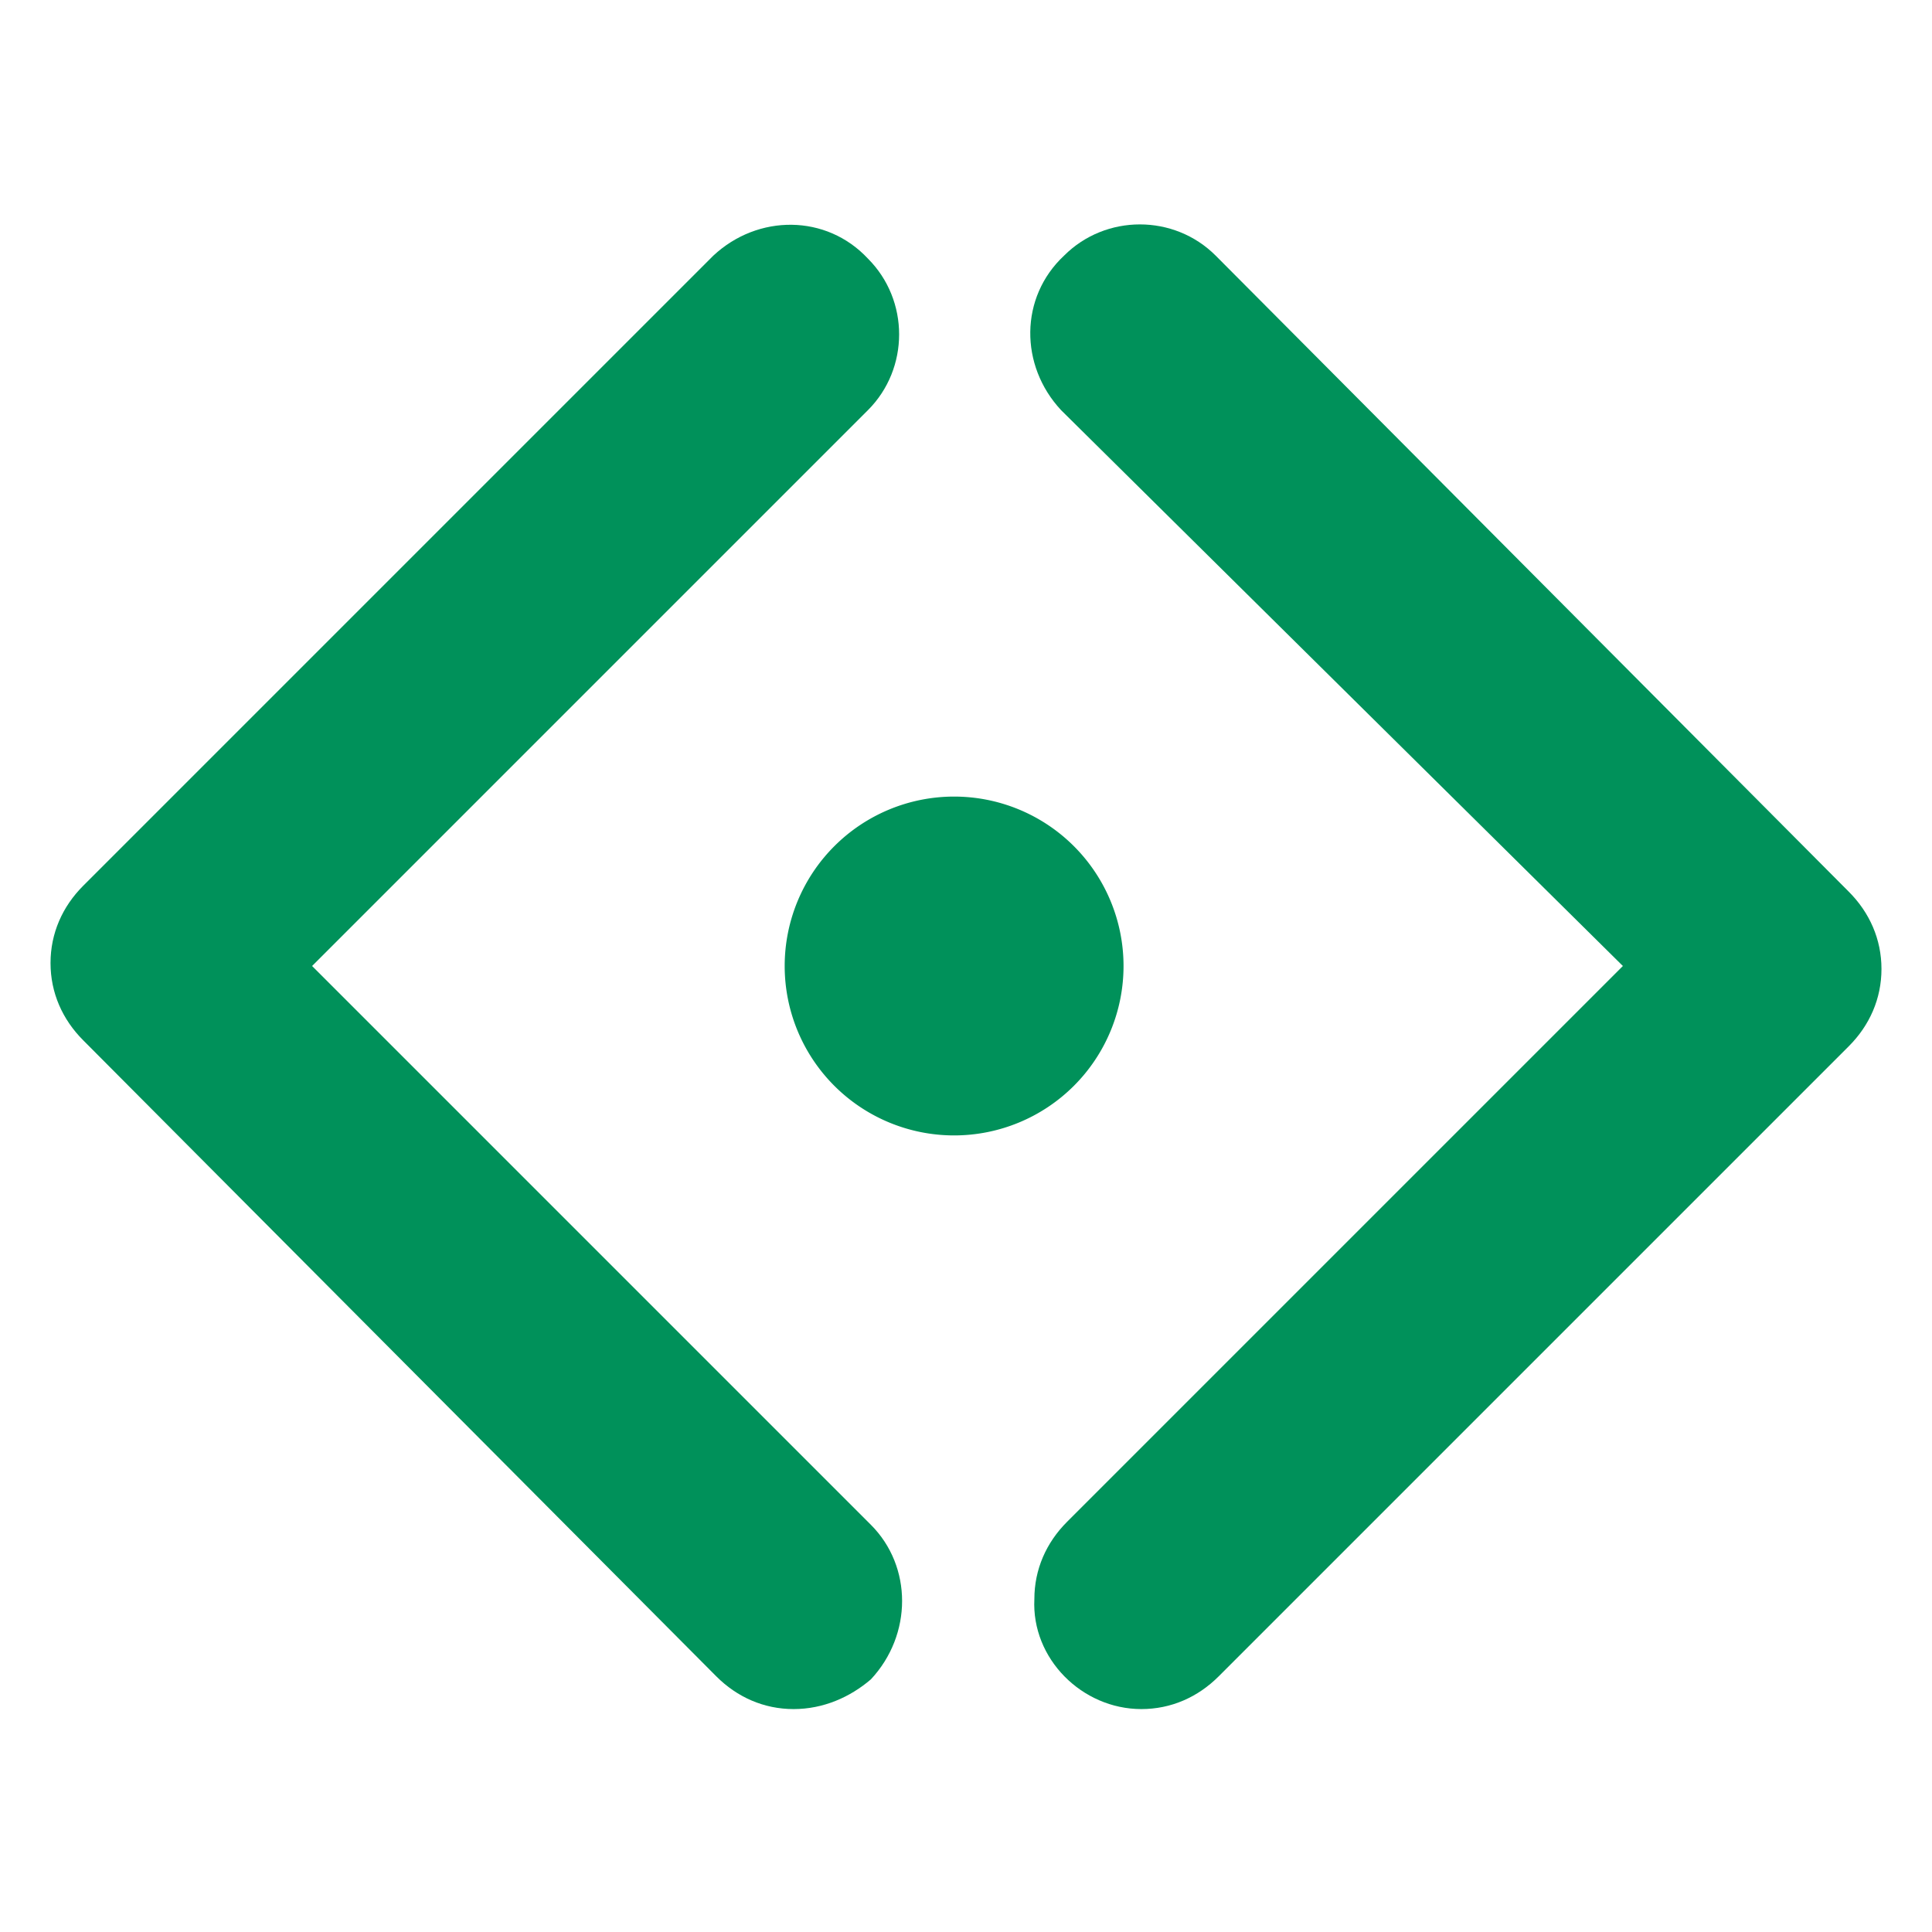 <?xml version="1.0" encoding="UTF-8" standalone="no"?>
<svg
   xmlns:dc="http://purl.org/dc/elements/1.1/"
   xmlns:cc="http://creativecommons.org/ns#"
   xmlns:rdf="http://www.w3.org/1999/02/22-rdf-syntax-ns#"
   xmlns:svg="http://www.w3.org/2000/svg"
   xmlns="http://www.w3.org/2000/svg"
   xmlns:sodipodi="http://sodipodi.sourceforge.net/DTD/sodipodi-0.dtd"
   xmlns:inkscape="http://www.inkscape.org/namespaces/inkscape"
   version="1.1"
   class="Calque_simulateur_epargne"
   x="0px"
   y="0px"
   viewBox="0 0 65 65"
   style="enable-background:new 0 0 65 65;"
   xml:space="preserve"
   sodipodi:docname="simulateur_epargne.svg"
   inkscape:version="1.0.1 (3bc2e813f5, 2020-09-07)"><defs
   id="defs11" /><sodipodi:namedview
   pagecolor="#ffffff"
   bordercolor="#666666"
   borderopacity="1"
   objecttolerance="10"
   gridtolerance="10"
   guidetolerance="10"
   inkscape:pageopacity="0"
   inkscape:pageshadow="2"
   inkscape:window-width="1357"
   inkscape:window-height="818"
   id="namedview9"
   showgrid="false"
   inkscape:zoom="14.338462"
   inkscape:cx="32.5"
   inkscape:cy="32.5"
   inkscape:window-x="1087"
   inkscape:window-y="545"
   inkscape:window-maximized="0"
   inkscape:current-layer="Calque_simulateur_epargne_2" />
<path
   d="M26.7,57.5c-1,0-1.9-0.4-2.6-1.1L2.8,35c-0.7-0.7-1.1-1.6-1.1-2.6c0-1,0.4-1.9,1.1-2.6L24,8.6c1.5-1.4,3.8-1.4,5.2,0.1  c1.4,1.4,1.4,3.7,0,5.1L10.5,32.5l18.8,18.8c1.4,1.4,1.4,3.7,0,5.2C28.6,57.1,27.7,57.5,26.7,57.5z"
   id="path2"
   style="fill:#00915a;fill-opacity:1" />
<path
   d="M38.4,57.5c-2,0-3.7-1.7-3.6-3.7c0-1,0.4-1.9,1.1-2.6l18.7-18.7L35.7,13.8c-1.4-1.5-1.4-3.8,0.1-5.2c1.4-1.4,3.7-1.4,5.1,0  L62.2,30c0.7,0.7,1.1,1.6,1.1,2.6c0,1-0.4,1.9-1.1,2.6L41,56.4C40.3,57.1,39.4,57.5,38.4,57.5z"
   id="path4"
   style="fill:#00915a;fill-opacity:1" />
<path
   d="M26.4,32.5a5.7,5.7 0 1,0 11.4,0a5.7,5.7 0 1,0 -11.4,0"
   id="path6"
   style="fill:#00915a;fill-opacity:1" />
</svg>
